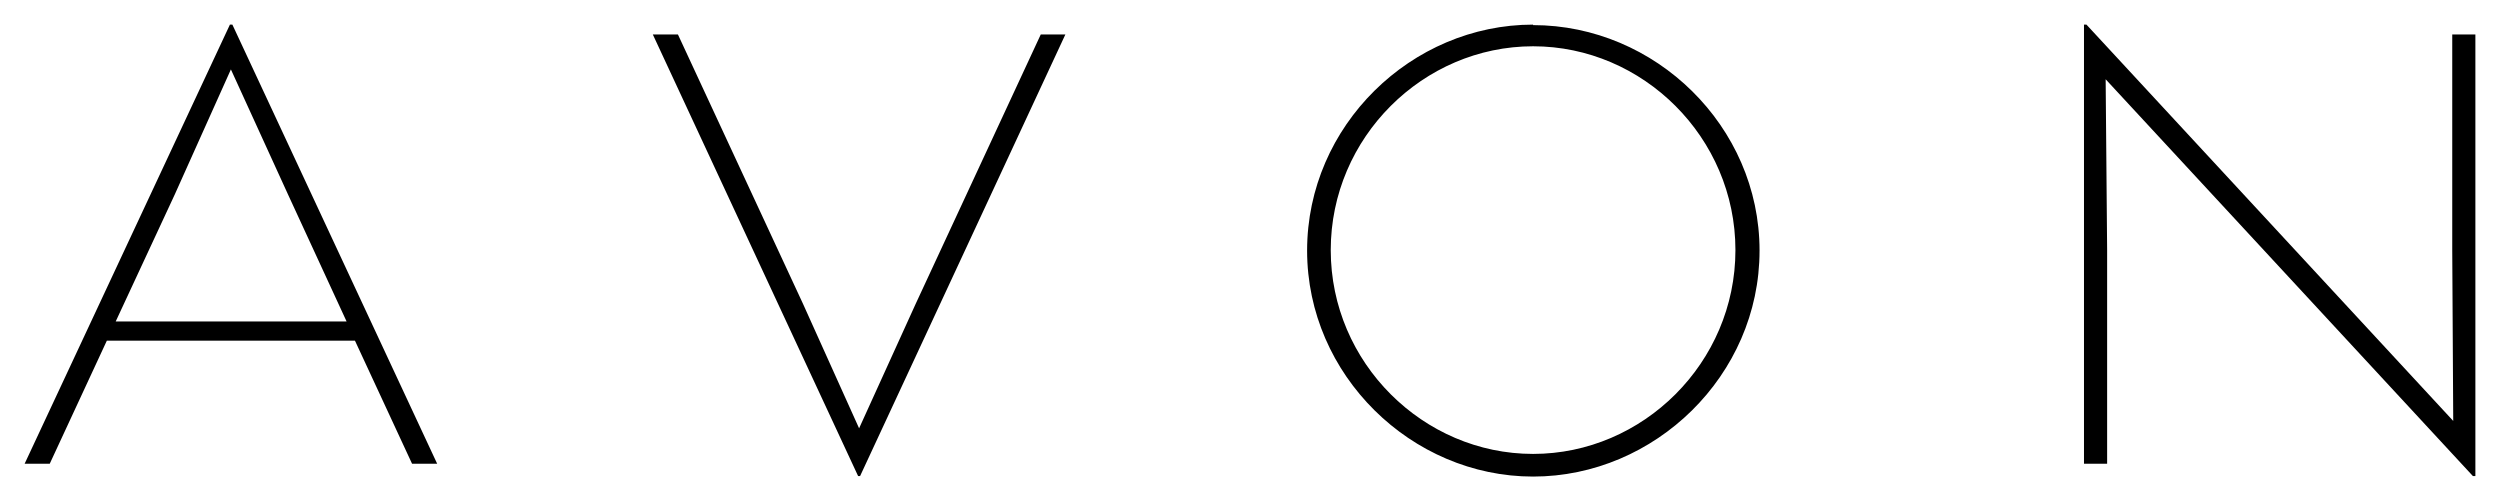 <svg viewBox="0 0 507.8 101.7" xmlns="http://www.w3.org/2000/svg"><path d="M270.3 50.8v0c0-22.9 18.8-41.4 41.1-41.4 22.3 0 41.1 18.5 41.1 41.4 0 22.9-18.8 41.4-41.1 41.4-22.3 0-41.1-18.5-41.1-41.4M311.4 5c-24.7 0-45.9 20.5-45.9 45.9 0 25.3 21.2 45.9 45.9 45.9 24.7 0 46-20.5 46-45.9 0-25.3-21.2-45.8-46-45.8M186 61.7 174.5 87 163.1 61.7 137.7 7 132.6 7 174.3 96.7 174.7 96.7 216.4 7 211.4 7zM427.7 16.1 502.3 96.7 502.8 96.7 502.8 7 498.1 7 498.1 50.8 498.3 85.5 423.8 5 423.3 5 423.3 94.2 428 94.2 428 50.8zM23.5 65.3v0L35.5 39.5 46.9 14.1 58.5 39.5 70.4 65.3ZM47.2 5H46.7L5 94.2h5.1l11.6-25 50.4 0 11.6 25h5.1z"/></svg>